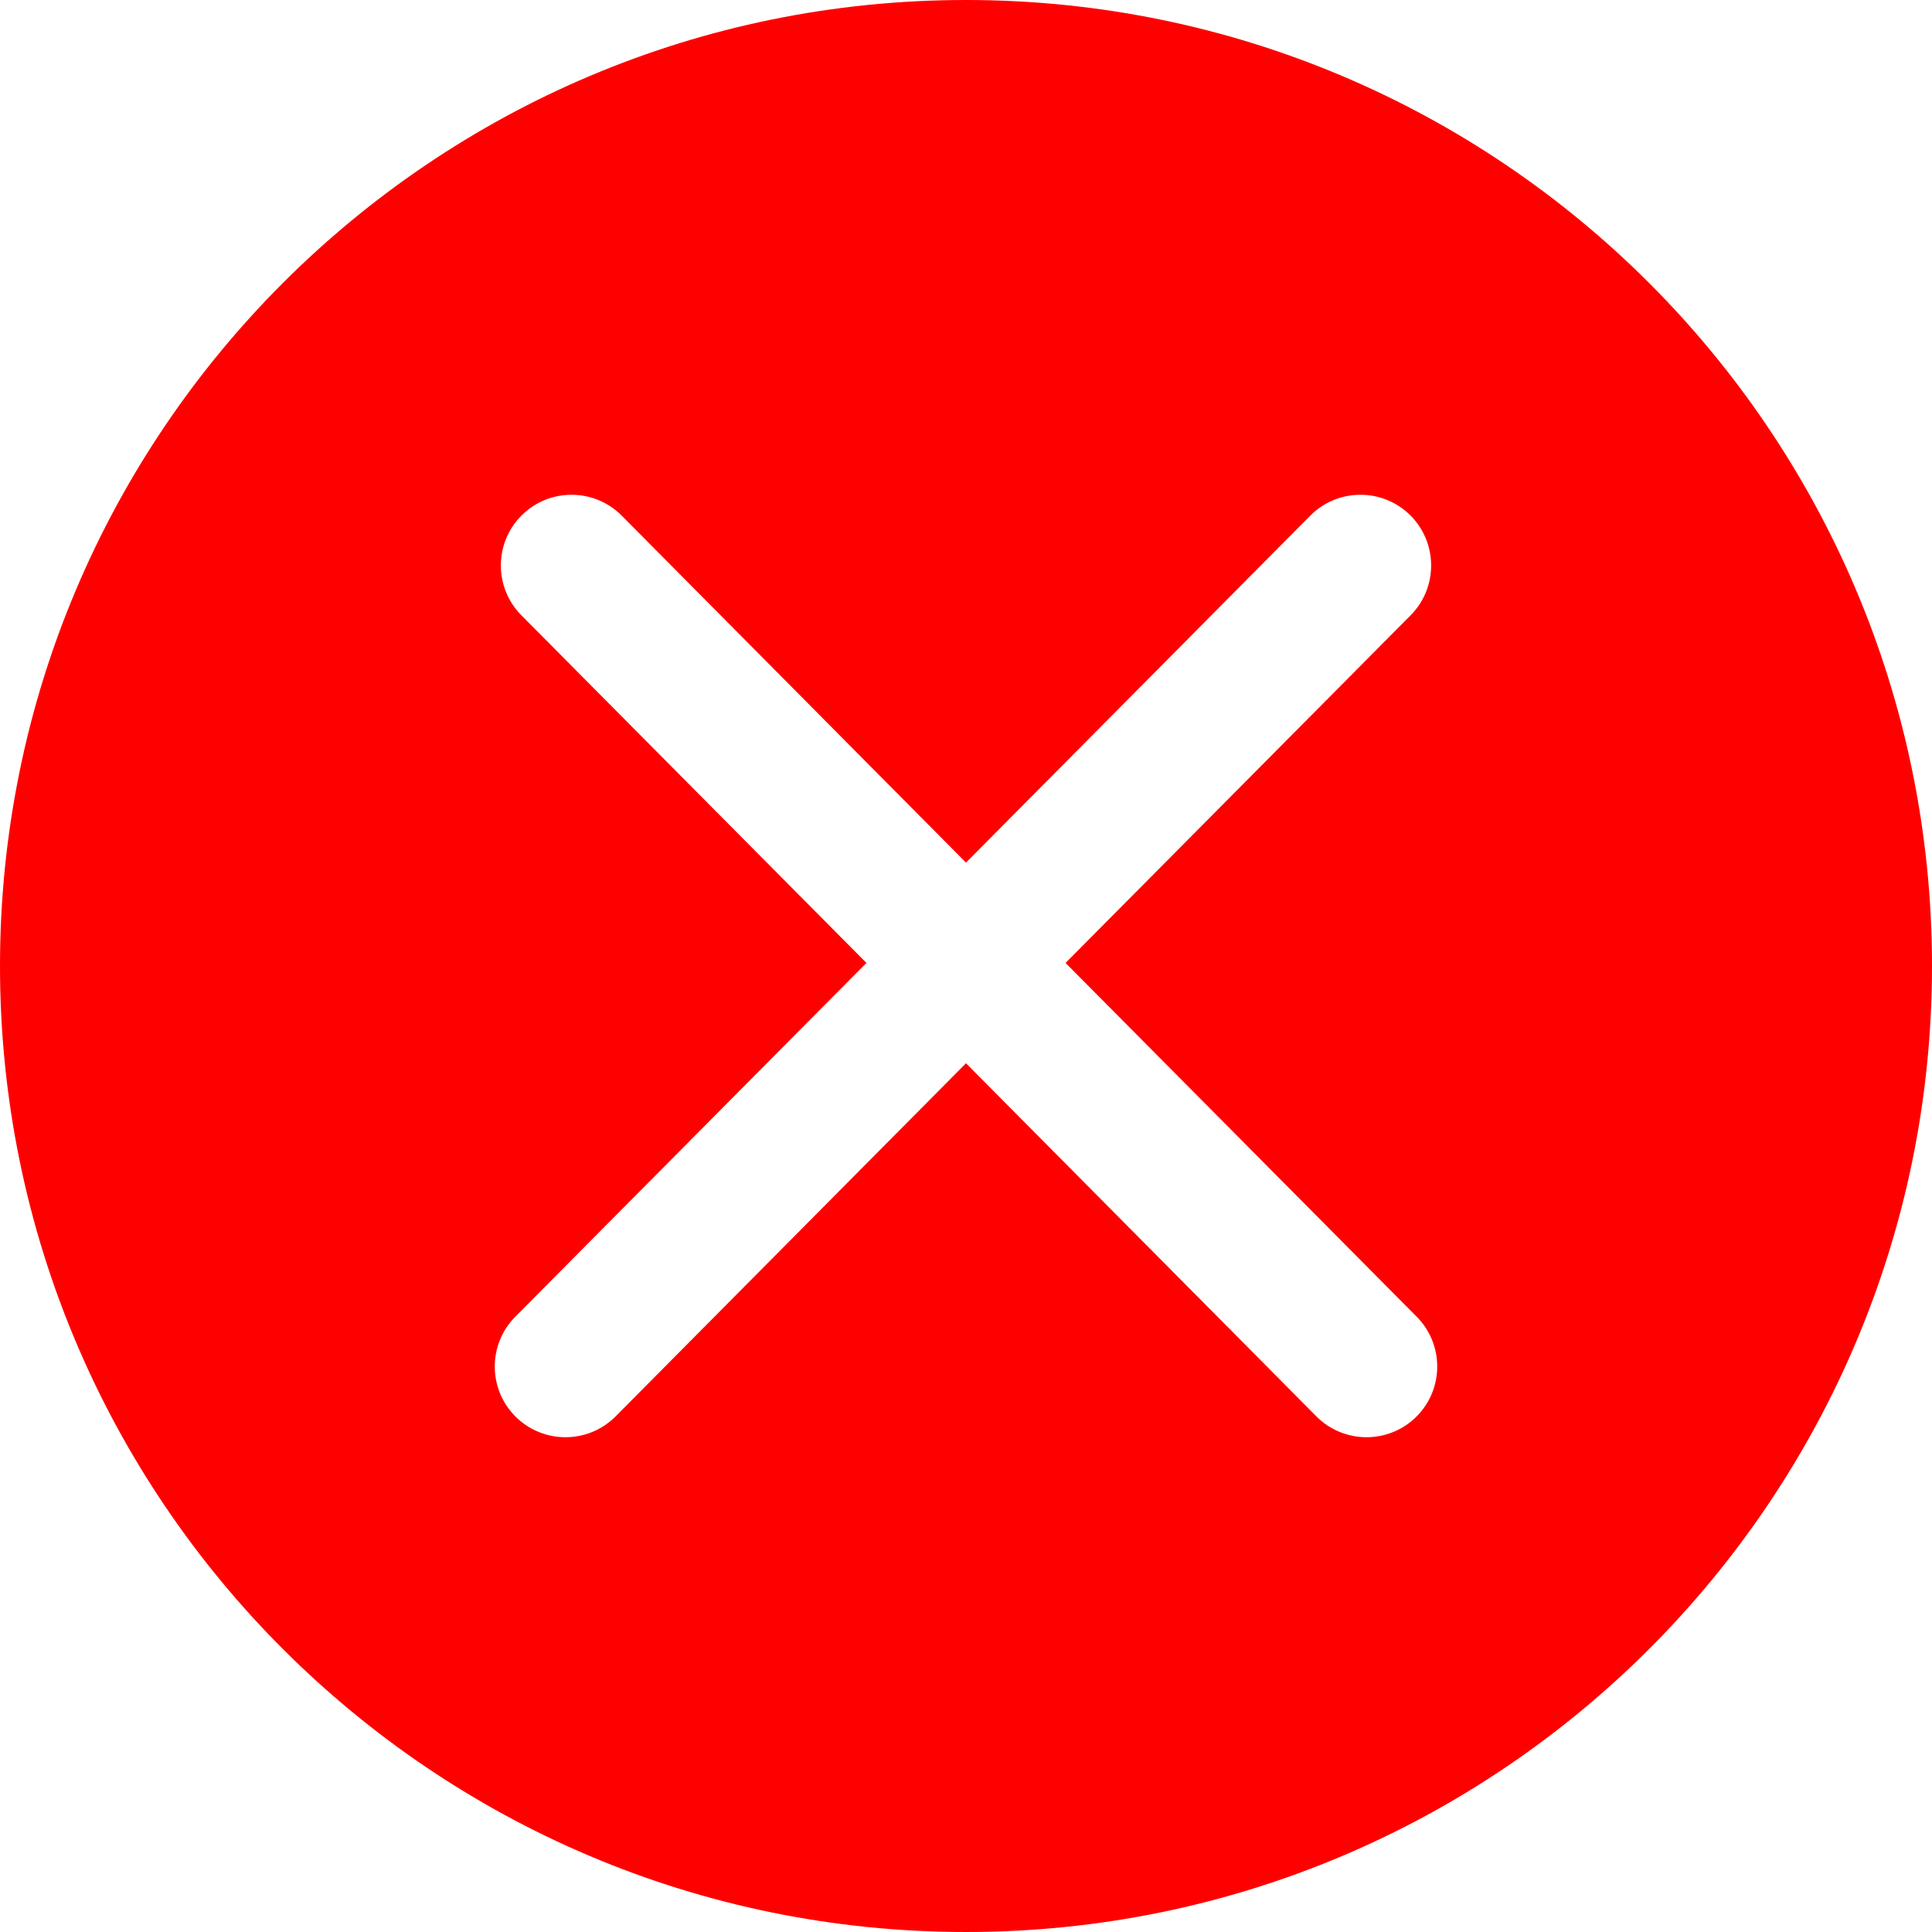 <svg width="41" height="41" viewBox="0 0 41 41" fill="none" xmlns="http://www.w3.org/2000/svg">
<path fill-rule="evenodd" clip-rule="evenodd" d="M20.5 41C31.822 41 41 31.822 41 20.5C41 9.178 31.822 0 20.5 0C9.178 0 0 9.178 0 20.5C0 31.822 9.178 41 20.5 41ZM13.194 10.943C12.61 10.355 11.66 10.352 11.072 10.935C10.484 11.519 10.481 12.469 11.064 13.057L18.387 20.435L10.935 27.943C10.352 28.531 10.355 29.481 10.943 30.065C11.531 30.648 12.481 30.645 13.065 30.057L20.5 22.564L27.935 30.057C28.519 30.645 29.469 30.648 30.057 30.065C30.645 29.481 30.648 28.531 30.065 27.943L22.613 20.435L29.936 13.057C30.519 12.469 30.516 11.519 29.928 10.935C29.34 10.352 28.39 10.355 27.806 10.943L20.5 18.306L13.194 10.943Z" fill="#FF0000"/>
</svg>
